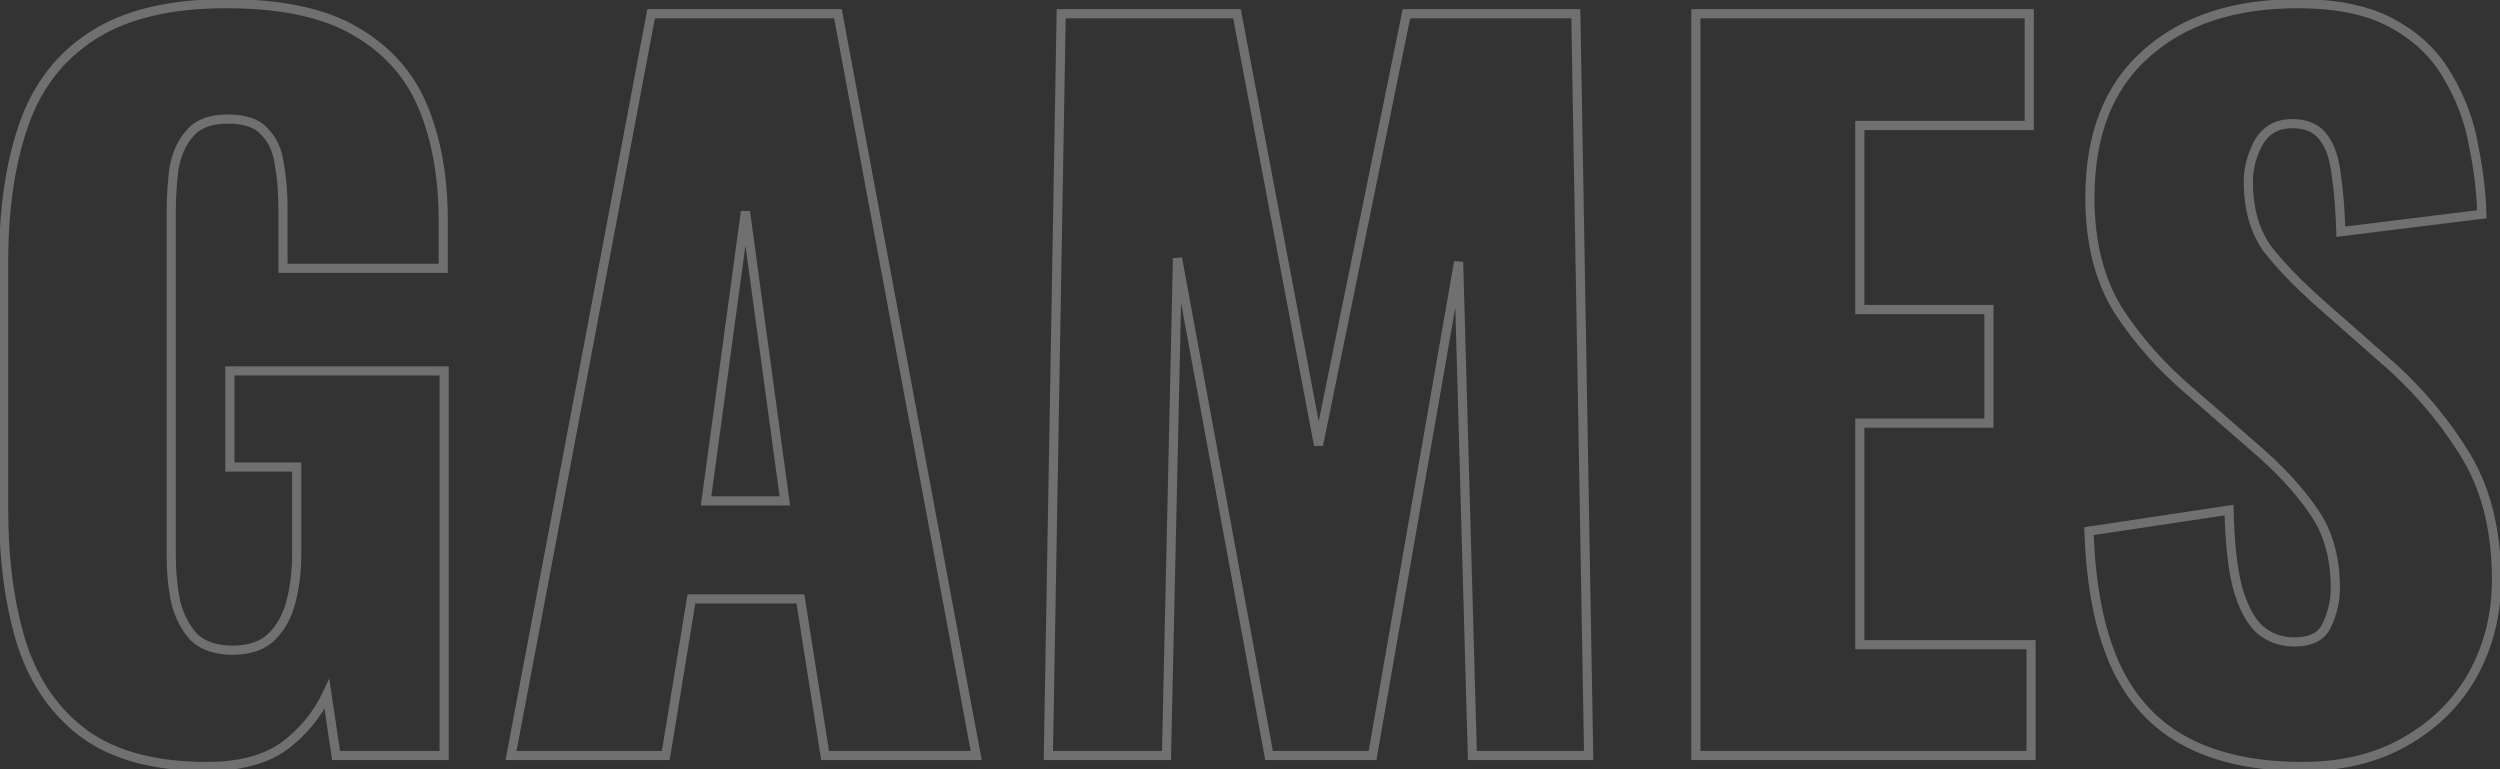<?xml version="1.0" encoding="UTF-8"?> <svg xmlns="http://www.w3.org/2000/svg" width="546" height="168" viewBox="0 0 546 168" fill="none"><rect x="0" y="0" width="546" height="168" fill="#333333" stroke="none"/> <path d="M18.6 160.4L18.011 161.208L18.019 161.214L18.6 160.4ZM4.8 140.8L3.846 141.098L3.848 141.107L3.851 141.116L4.8 140.8ZM5.2 27.2L6.144 27.53L5.2 27.2ZM20.2 7.8L20.74 8.642L20.744 8.639L20.2 7.8ZM77.6 6.8L77.093 7.662L77.1 7.666L77.6 6.8ZM92.4 23.4L91.476 23.783L92.4 23.4ZM96.8 58.6V59.6H97.8V58.6H96.8ZM61.8 58.6H60.8V59.6H61.8V58.6ZM61 35.8L60.009 35.935L60.012 35.957L60.016 35.979L61 35.8ZM57.8 28.8L57.041 29.451L57.066 29.48L57.093 29.507L57.8 28.8ZM41.4 29.2L42.156 29.855L42.166 29.843L42.176 29.831L41.4 29.2ZM38 36.8L37.015 36.629L37.011 36.65L37.008 36.671L38 36.8ZM38.4 131.6L37.421 131.804L37.426 131.828L37.432 131.852L38.4 131.6ZM42.4 139.2L41.669 139.882L41.693 139.908L41.718 139.931L42.4 139.2ZM59.4 139L58.693 138.293L59.4 139ZM63.6 131.2L62.63 130.957L63.6 131.2ZM64.8 102H65.8V101H64.8V102ZM50.2 102H49.2V103H50.2V102ZM50.2 81V80H49.2V81H50.2ZM97 81H98V80H97V81ZM97 165V166H98V165H97ZM73.4 165L72.411 165.148L72.538 166H73.4V165ZM71.4 151.6L72.389 151.452L71.901 148.186L70.495 151.174L71.4 151.6ZM62 163L62.579 163.816L62.587 163.809L62.596 163.803L62 163ZM45.2 166.4C34.128 166.4 25.49 164.092 19.181 159.586L18.019 161.214C24.777 166.041 33.872 168.4 45.2 168.4V166.4ZM19.189 159.592C12.977 155.062 8.491 148.711 5.749 140.484L3.851 141.116C6.709 149.689 11.423 156.405 18.011 161.208L19.189 159.592ZM5.754 140.502C3.124 132.085 1.8 122.389 1.8 111.4H-0.2C-0.2 122.545 1.143 132.449 3.846 141.098L5.754 140.502ZM1.8 111.4V57H-0.2V111.4H1.8ZM1.8 57C1.8 45.615 3.257 35.798 6.144 27.53L4.256 26.87C1.277 35.402 -0.2 45.452 -0.2 57H1.8ZM6.144 27.53C9.008 19.327 13.873 13.047 20.74 8.642L19.66 6.958C12.393 11.62 7.258 18.273 4.256 26.87L6.144 27.53ZM20.744 8.639C27.726 4.113 37.247 1.8 49.4 1.8V-0.2C37.019 -0.2 27.074 2.153 19.656 6.961L20.744 8.639ZM49.4 1.8C61.307 1.8 70.507 3.788 77.093 7.662L78.107 5.938C71.093 1.812 61.493 -0.2 49.4 -0.2V1.8ZM77.1 7.666C83.853 11.562 88.632 16.93 91.476 23.783L93.324 23.017C90.302 15.737 85.214 10.038 78.1 5.934L77.1 7.666ZM91.476 23.783C94.349 30.703 95.8 38.835 95.8 48.2H97.8C97.8 38.632 96.318 30.23 93.324 23.017L91.476 23.783ZM95.8 48.2V58.6H97.8V48.2H95.8ZM96.8 57.6H61.8V59.6H96.8V57.6ZM62.8 58.6V45.4H60.8V58.6H62.8ZM62.8 45.4C62.8 41.883 62.529 38.622 61.984 35.621L60.016 35.979C60.537 38.845 60.8 41.984 60.8 45.4H62.8ZM61.991 35.665C61.568 32.561 60.425 30.011 58.507 28.093L57.093 29.507C58.642 31.056 59.632 33.172 60.009 35.935L61.991 35.665ZM58.559 28.149C56.688 25.967 53.673 25 49.8 25V27C53.394 27 55.712 27.9 57.041 29.451L58.559 28.149ZM49.8 25C45.761 25 42.615 26.118 40.624 28.569L42.176 29.831C43.651 28.015 46.106 27 49.8 27V25ZM40.644 28.545C38.772 30.705 37.574 33.415 37.015 36.629L38.985 36.971C39.493 34.052 40.561 31.695 42.156 29.855L40.644 28.545ZM37.008 36.671C36.602 39.783 36.4 43.027 36.4 46.4H38.4C38.4 43.107 38.598 39.95 38.992 36.929L37.008 36.671ZM36.4 46.4V121.4H38.4V46.4H36.4ZM36.4 121.4C36.4 125.062 36.739 128.531 37.421 131.804L39.379 131.396C38.728 128.27 38.4 124.938 38.4 121.4H36.4ZM37.432 131.852C38.268 135.054 39.672 137.743 41.669 139.882L43.131 138.518C41.395 136.657 40.132 134.279 39.368 131.348L37.432 131.852ZM41.718 139.931C43.955 142.019 47.029 143 50.8 143V141C47.371 141 44.845 140.114 43.082 138.469L41.718 139.931ZM50.8 143C54.711 143 57.865 141.949 60.107 139.707L58.693 138.293C56.935 140.051 54.356 141 50.8 141V143ZM60.107 139.707C62.255 137.559 63.734 134.789 64.57 131.443L62.63 130.957C61.866 134.011 60.545 136.441 58.693 138.293L60.107 139.707ZM64.57 131.443C65.392 128.156 65.8 124.674 65.8 121H63.8C63.8 124.526 63.408 127.844 62.63 130.957L64.57 131.443ZM65.8 121V102H63.8V121H65.8ZM64.8 101H50.2V103H64.8V101ZM51.2 102V81H49.2V102H51.2ZM50.2 82H97V80H50.2V82ZM96 81V165H98V81H96ZM97 164H73.4V166H97V164ZM74.389 164.852L72.389 151.452L70.411 151.748L72.411 165.148L74.389 164.852ZM70.495 151.174C68.434 155.554 65.409 159.226 61.404 162.197L62.596 163.803C66.858 160.641 70.099 156.713 72.305 152.026L70.495 151.174ZM61.421 162.184C57.512 164.959 52.139 166.4 45.2 166.4V168.4C52.395 168.4 58.221 166.908 62.579 163.816L61.421 162.184ZM111.606 165L110.624 164.814L110.4 166H111.606V165ZM142.206 3V2H141.377L141.224 2.814L142.206 3ZM183.006 3L183.989 2.817L183.837 2H183.006V3ZM213.206 165V166H214.41L214.189 164.817L213.206 165ZM180.206 165L179.218 165.156L179.352 166H180.206V165ZM174.806 130.8L175.794 130.644L175.661 129.8H174.806V130.8ZM151.006 130.8V129.8H150.157L150.019 130.638L151.006 130.8ZM145.406 165V166H146.256L146.393 165.162L145.406 165ZM154.206 109.4L153.215 109.265L153.061 110.4H154.206V109.4ZM171.406 109.4V110.4H172.552L172.397 109.265L171.406 109.4ZM162.806 46.2L163.797 46.065H161.815L162.806 46.2ZM112.589 165.186L143.189 3.186L141.224 2.814L110.624 164.814L112.589 165.186ZM142.206 4H183.006V2H142.206V4ZM182.023 3.183L212.223 165.183L214.189 164.817L183.989 2.817L182.023 3.183ZM213.206 164H180.206V166H213.206V164ZM181.194 164.844L175.794 130.644L173.818 130.956L179.218 165.156L181.194 164.844ZM174.806 129.8H151.006V131.8H174.806V129.8ZM150.019 130.638L144.419 164.838L146.393 165.162L151.993 130.962L150.019 130.638ZM145.406 164H111.606V166H145.406V164ZM154.206 110.4H171.406V108.4H154.206V110.4ZM172.397 109.265L163.797 46.065L161.815 46.335L170.415 109.535L172.397 109.265ZM161.815 46.065L153.215 109.265L155.197 109.535L163.797 46.335L161.815 46.065ZM228.962 165L227.963 164.983L227.945 166H228.962V165ZM231.762 3V2H230.78L230.763 2.983L231.762 3ZM270.163 3L271.145 2.814L270.991 2H270.163V3ZM287.962 97.2L286.98 97.386L288.942 97.4L287.962 97.2ZM307.163 3V2H306.346L306.183 2.8L307.163 3ZM344.163 3L345.162 2.983L345.145 2H344.163V3ZM346.962 165V166H347.98L347.962 164.983L346.962 165ZM321.562 165L320.563 165.028L320.59 166H321.562V165ZM318.562 57.2L319.562 57.172L317.577 57.028L318.562 57.2ZM299.763 165V166H300.603L300.748 165.172L299.763 165ZM277.163 165L276.179 165.181L276.33 166H277.163V165ZM257.163 56.4L258.146 56.219L256.163 56.378L257.163 56.4ZM254.763 165V166H255.741L255.762 165.022L254.763 165ZM229.962 165.017L232.762 3.017L230.763 2.983L227.963 164.983L229.962 165.017ZM231.762 4H270.163V2H231.762V4ZM269.18 3.186L286.98 97.386L288.945 97.014L271.145 2.814L269.18 3.186ZM288.942 97.4L308.142 3.2L306.183 2.8L286.983 97L288.942 97.4ZM307.163 4H344.163V2H307.163V4ZM343.163 3.017L345.963 165.017L347.962 164.983L345.162 2.983L343.163 3.017ZM346.962 164H321.562V166H346.962V164ZM322.562 164.972L319.562 57.172L317.563 57.228L320.563 165.028L322.562 164.972ZM317.577 57.028L298.777 164.828L300.748 165.172L319.548 57.372L317.577 57.028ZM299.763 164H277.163V166H299.763V164ZM278.146 164.819L258.146 56.219L256.179 56.581L276.179 165.181L278.146 164.819ZM256.163 56.378L253.763 164.978L255.762 165.022L258.162 56.422L256.163 56.378ZM254.763 164H228.962V166H254.763V164ZM370.383 165H369.383V166H370.383V165ZM370.383 3V2H369.383V3H370.383ZM443.183 3H444.183V2H443.183V3ZM443.183 27.4V28.4H444.183V27.4H443.183ZM406.183 27.4V26.4H405.183V27.4H406.183ZM406.183 67.6H405.183V68.6H406.183V67.6ZM434.383 67.6H435.383V66.6H434.383V67.6ZM434.383 92.4V93.4H435.383V92.4H434.383ZM406.183 92.4V91.4H405.183V92.4H406.183ZM406.183 140.8H405.183V141.8H406.183V140.8ZM443.583 140.8H444.583V139.8H443.583V140.8ZM443.583 165V166H444.583V165H443.583ZM371.383 165V3H369.383V165H371.383ZM370.383 4H443.183V2H370.383V4ZM442.183 3V27.4H444.183V3H442.183ZM443.183 26.4H406.183V28.4H443.183V26.4ZM405.183 27.4V67.6H407.183V27.4H405.183ZM406.183 68.6H434.383V66.6H406.183V68.6ZM433.383 67.6V92.4H435.383V67.6H433.383ZM434.383 91.4H406.183V93.4H434.383V91.4ZM405.183 92.4V140.8H407.183V92.4H405.183ZM406.183 141.8H443.583V139.8H406.183V141.8ZM442.583 140.8V165H444.583V140.8H442.583ZM443.583 164H370.383V166H443.583V164ZM477.436 162L476.968 162.884L477.436 162ZM462.036 145.4L461.126 145.815L461.129 145.821L462.036 145.4ZM456.236 116L456.087 115.011L455.207 115.143L455.236 116.033L456.236 116ZM486.836 111.4L487.836 111.381L487.814 110.242L486.687 110.411L486.836 111.4ZM488.636 128.2L487.666 128.443L487.669 128.457L487.673 128.471L488.636 128.2ZM493.436 137.4L492.754 138.131L492.765 138.142L492.777 138.153L493.436 137.4ZM508.236 136.4L507.332 135.972L507.323 135.992L507.314 136.012L508.236 136.4ZM505.236 111.6L504.411 112.166L504.419 112.177L505.236 111.6ZM492.236 97.6L491.579 98.354L491.587 98.361L492.236 97.6ZM478.236 85.4L478.893 84.646L478.883 84.637L478.236 85.4ZM462.636 67.8L461.786 68.327L461.792 68.337L461.799 68.347L462.636 67.8ZM468.636 11.8L469.299 12.549L469.306 12.543L468.636 11.8ZM522.636 5.2L522.145 6.071L522.154 6.076L522.636 5.2ZM534.636 16.8L533.762 17.286L533.77 17.3L533.778 17.314L534.636 16.8ZM540.236 31.8L539.251 31.972L539.253 31.987L539.256 32.001L540.236 31.8ZM542.036 46.8L542.158 47.792L543.061 47.681L543.036 46.772L542.036 46.8ZM511.236 50.6L510.236 50.628L510.267 51.727L511.358 51.593L511.236 50.6ZM510.236 38.2L509.242 38.31L509.244 38.331L509.248 38.352L510.236 38.2ZM507.436 30L506.63 30.591L506.639 30.605L506.65 30.618L507.436 30ZM493.236 31.2L492.368 30.704L492.359 30.72L492.35 30.736L493.236 31.2ZM495.236 54.4L494.426 54.986L494.438 55.002L494.45 55.018L495.236 54.4ZM506.636 66.2L505.973 66.949L505.975 66.951L506.636 66.2ZM520.036 78L519.375 78.751L519.382 78.757L519.389 78.762L520.036 78ZM537.836 98.4L536.99 98.934L536.997 98.945L537.836 98.4ZM540.036 147.4L540.907 147.892L540.911 147.884L540.036 147.4ZM525.236 162L524.746 161.128L524.738 161.133L525.236 162ZM502.836 166.4C492.816 166.4 484.521 164.62 477.904 161.116L476.968 162.884C483.951 166.58 492.589 168.4 502.836 168.4V166.4ZM477.904 161.116C471.311 157.626 466.325 152.262 462.943 144.979L461.129 145.821C464.681 153.471 469.961 159.174 476.968 162.884L477.904 161.116ZM462.946 144.985C459.552 137.545 457.633 127.888 457.235 115.967L455.236 116.033C455.639 128.112 457.586 138.055 461.126 145.815L462.946 144.985ZM456.385 116.989L486.985 112.389L486.687 110.411L456.087 115.011L456.385 116.989ZM485.836 111.419C485.97 118.39 486.574 124.073 487.666 128.443L489.606 127.957C488.565 123.793 487.968 118.277 487.836 111.381L485.836 111.419ZM487.673 128.471C488.895 132.815 490.561 136.084 492.754 138.131L494.118 136.669C492.311 134.982 490.777 132.118 489.599 127.929L487.673 128.471ZM492.777 138.153C495.1 140.185 497.87 141.2 501.036 141.2V139.2C498.336 139.2 496.039 138.349 494.094 136.647L492.777 138.153ZM501.036 141.2C503.007 141.2 504.715 140.867 506.103 140.134C507.51 139.392 508.536 138.265 509.158 136.788L507.314 136.012C506.869 137.069 506.162 137.842 505.169 138.366C504.157 138.9 502.798 139.2 501.036 139.2V141.2ZM509.14 136.828C510.403 134.161 511.036 131.348 511.036 128.4H509.036C509.036 131.052 508.469 133.572 507.332 135.972L509.14 136.828ZM511.036 128.4C511.036 121.569 509.394 115.757 506.053 111.023L504.419 112.177C507.478 116.51 509.036 121.897 509.036 128.4H511.036ZM506.061 111.034C502.8 106.279 498.402 101.549 492.885 96.839L491.587 98.361C497.004 102.985 501.272 107.588 504.411 112.166L506.061 111.034ZM492.893 96.846L478.893 84.646L477.579 86.154L491.579 98.354L492.893 96.846ZM478.883 84.637C472.821 79.498 467.686 73.703 463.473 67.253L461.799 68.347C466.12 74.963 471.385 80.902 477.589 86.163L478.883 84.637ZM463.486 67.273C459.472 60.799 457.436 52.792 457.436 43.2H455.436C455.436 53.075 457.533 61.468 461.786 68.327L463.486 67.273ZM457.436 43.2C457.436 29.672 461.434 19.511 469.299 12.549L467.973 11.051C459.571 18.489 455.436 29.262 455.436 43.2H457.436ZM469.306 12.543C477.208 5.417 488.012 1.8 501.836 1.8V-0.2C487.66 -0.2 476.33 3.516 467.966 11.057L469.306 12.543ZM501.836 1.8C510.403 1.8 517.147 3.252 522.145 6.071L523.127 4.329C517.725 1.281 510.602 -0.2 501.836 -0.2V1.8ZM522.154 6.076C527.341 8.929 531.196 12.668 533.762 17.286L535.51 16.314C532.742 11.332 528.598 7.338 523.118 4.324L522.154 6.076ZM533.778 17.314C536.516 21.877 538.339 26.761 539.251 31.972L541.221 31.628C540.266 26.173 538.356 21.057 535.493 16.285L533.778 17.314ZM539.256 32.001C540.312 37.15 540.905 42.092 541.036 46.828L543.036 46.772C542.9 41.908 542.293 36.85 541.216 31.599L539.256 32.001ZM541.914 45.807L511.113 49.608L511.358 51.593L542.158 47.792L541.914 45.807ZM512.236 50.572C512.101 45.745 511.766 41.568 511.224 38.048L509.248 38.352C509.773 41.766 510.104 45.855 510.236 50.628L512.236 50.572ZM511.23 38.09C510.819 34.395 509.849 31.453 508.222 29.382L506.65 30.618C507.956 32.28 508.853 34.806 509.242 38.31L511.23 38.09ZM508.242 29.409C506.542 27.091 503.937 26 500.636 26V28C503.468 28 505.396 28.909 506.63 30.591L508.242 29.409ZM500.636 26C496.959 26 494.153 27.579 492.368 30.704L494.104 31.696C495.519 29.22 497.647 28 500.636 28V26ZM492.35 30.736C490.818 33.66 490.036 36.618 490.036 39.6H492.036C492.036 36.981 492.72 34.34 494.122 31.664L492.35 30.736ZM490.036 39.6C490.036 45.756 491.474 50.91 494.426 54.986L496.046 53.813C493.398 50.157 492.036 45.444 492.036 39.6H490.036ZM494.45 55.018C497.429 58.81 501.274 62.787 505.973 66.949L507.299 65.451C502.664 61.346 498.909 57.456 496.022 53.782L494.45 55.018ZM505.975 66.951L519.375 78.751L520.697 77.249L507.297 65.45L505.975 66.951ZM519.389 78.762C526.381 84.699 532.246 91.422 536.99 98.934L538.681 97.866C533.826 90.178 527.825 83.301 520.683 77.238L519.389 78.762ZM536.997 98.945C541.803 106.348 544.236 115.548 544.236 126.6H546.236C546.236 115.252 543.736 105.652 538.675 97.856L536.997 98.945ZM544.236 126.6C544.236 134.041 542.541 140.807 539.161 146.916L540.911 147.884C544.465 141.46 546.236 134.359 546.236 126.6H544.236ZM539.165 146.908C535.792 152.876 530.994 157.614 524.746 161.128L525.726 162.872C532.278 159.186 537.346 154.191 540.906 147.892L539.165 146.908ZM524.738 161.133C518.65 164.63 511.363 166.4 502.836 166.4V168.4C511.643 168.4 519.288 166.57 525.734 162.867L524.738 161.133Z" fill="white" fill-opacity="0.3"></path> </svg> 